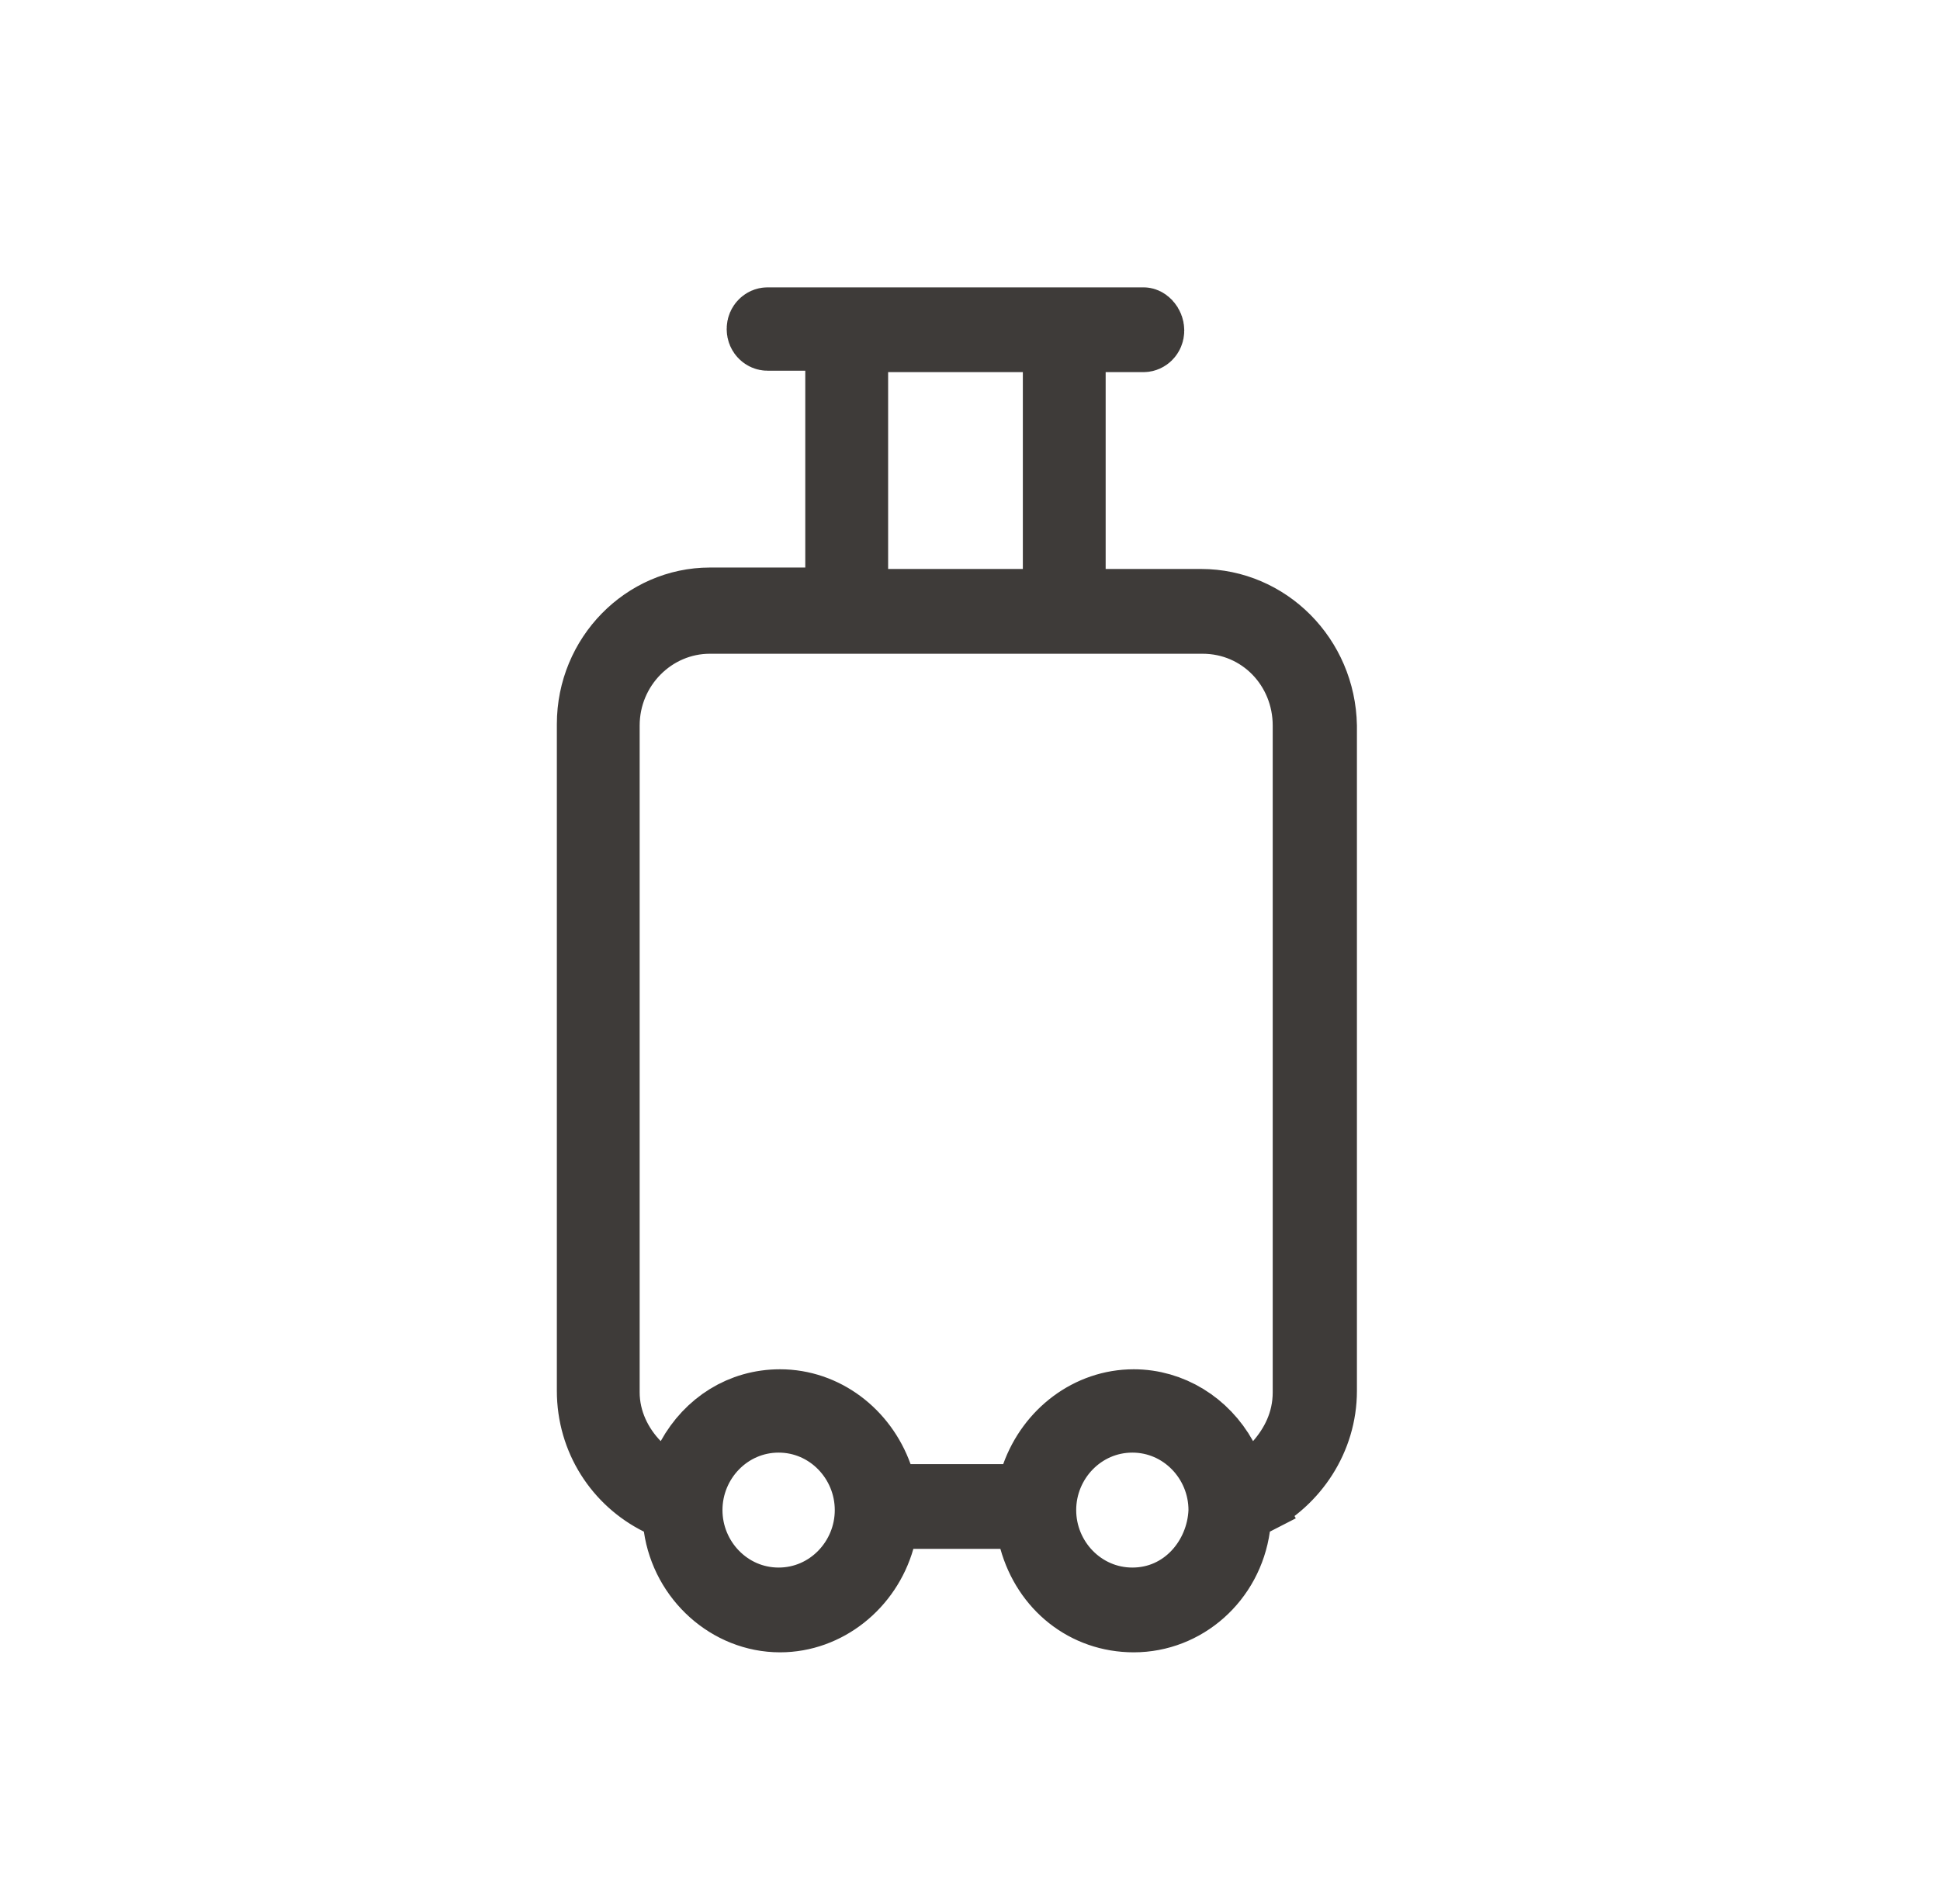 <?xml version="1.0" encoding="UTF-8"?> <svg xmlns="http://www.w3.org/2000/svg" width="54" height="53" viewBox="0 0 54 53" fill="none"><path d="M29.776 15.84V16.84H30.776H33.433C35.243 16.84 36.735 18.332 36.77 20.209V38.72C36.77 40.037 35.99 41.188 34.892 41.75L34.705 41.846L35.634 40.776C36.052 40.294 36.426 39.63 36.426 38.76V20.2C36.426 18.55 35.14 17.2 33.472 17.2H19.759C18.142 17.2 16.805 18.537 16.805 20.2V38.76C16.805 39.586 17.176 40.307 17.676 40.819L18.615 41.78L19.266 40.604C19.77 39.694 20.662 39.12 21.712 39.12C22.925 39.12 23.985 39.931 24.405 41.099L24.643 41.76H25.346H27.924H28.627L28.865 41.099C29.285 39.931 30.345 39.12 31.558 39.12C32.575 39.12 33.503 39.699 34.004 40.604L34.694 41.851L34.431 41.986L34.357 42.499C34.151 43.949 32.952 45 31.558 45C30.242 45 29.167 44.132 28.809 42.851L28.605 42.12H27.846H25.424H24.669L24.462 42.845C24.105 44.095 22.984 45 21.712 45C20.326 45 19.119 43.917 18.912 42.496L18.837 41.978L18.368 41.745C17.252 41.189 16.5 40.049 16.5 38.72V20.16C16.5 18.29 17.989 16.8 19.759 16.8H22.415H23.415V15.8V10.32V9.32H22.415H21.36C21.31 9.32 21.227 9.27 21.227 9.16C21.227 9.05 21.31 9 21.36 9H31.831C31.835 9 31.862 9.001 31.901 9.042C31.941 9.085 31.964 9.144 31.964 9.2C31.964 9.31 31.882 9.36 31.831 9.36H30.776H29.776V10.36V15.84ZM24.721 9.36H23.721V10.36V15.84V16.84H24.721H28.471H29.471V15.84V10.36V9.36H28.471H24.721ZM34.08 42.084L34.081 42.062V42.04C34.081 40.63 32.953 39.44 31.519 39.44C30.085 39.44 28.956 40.63 28.956 42.04C28.956 43.45 30.085 44.64 31.519 44.64C32.99 44.64 34.021 43.419 34.08 42.084ZM19.11 42.04C19.11 43.45 20.239 44.64 21.673 44.64C23.107 44.64 24.236 43.45 24.236 42.04C24.236 40.63 23.107 39.44 21.673 39.44C20.239 39.44 19.11 40.63 19.11 42.04Z" stroke="#3E3B39" stroke-width="2"></path></svg> 